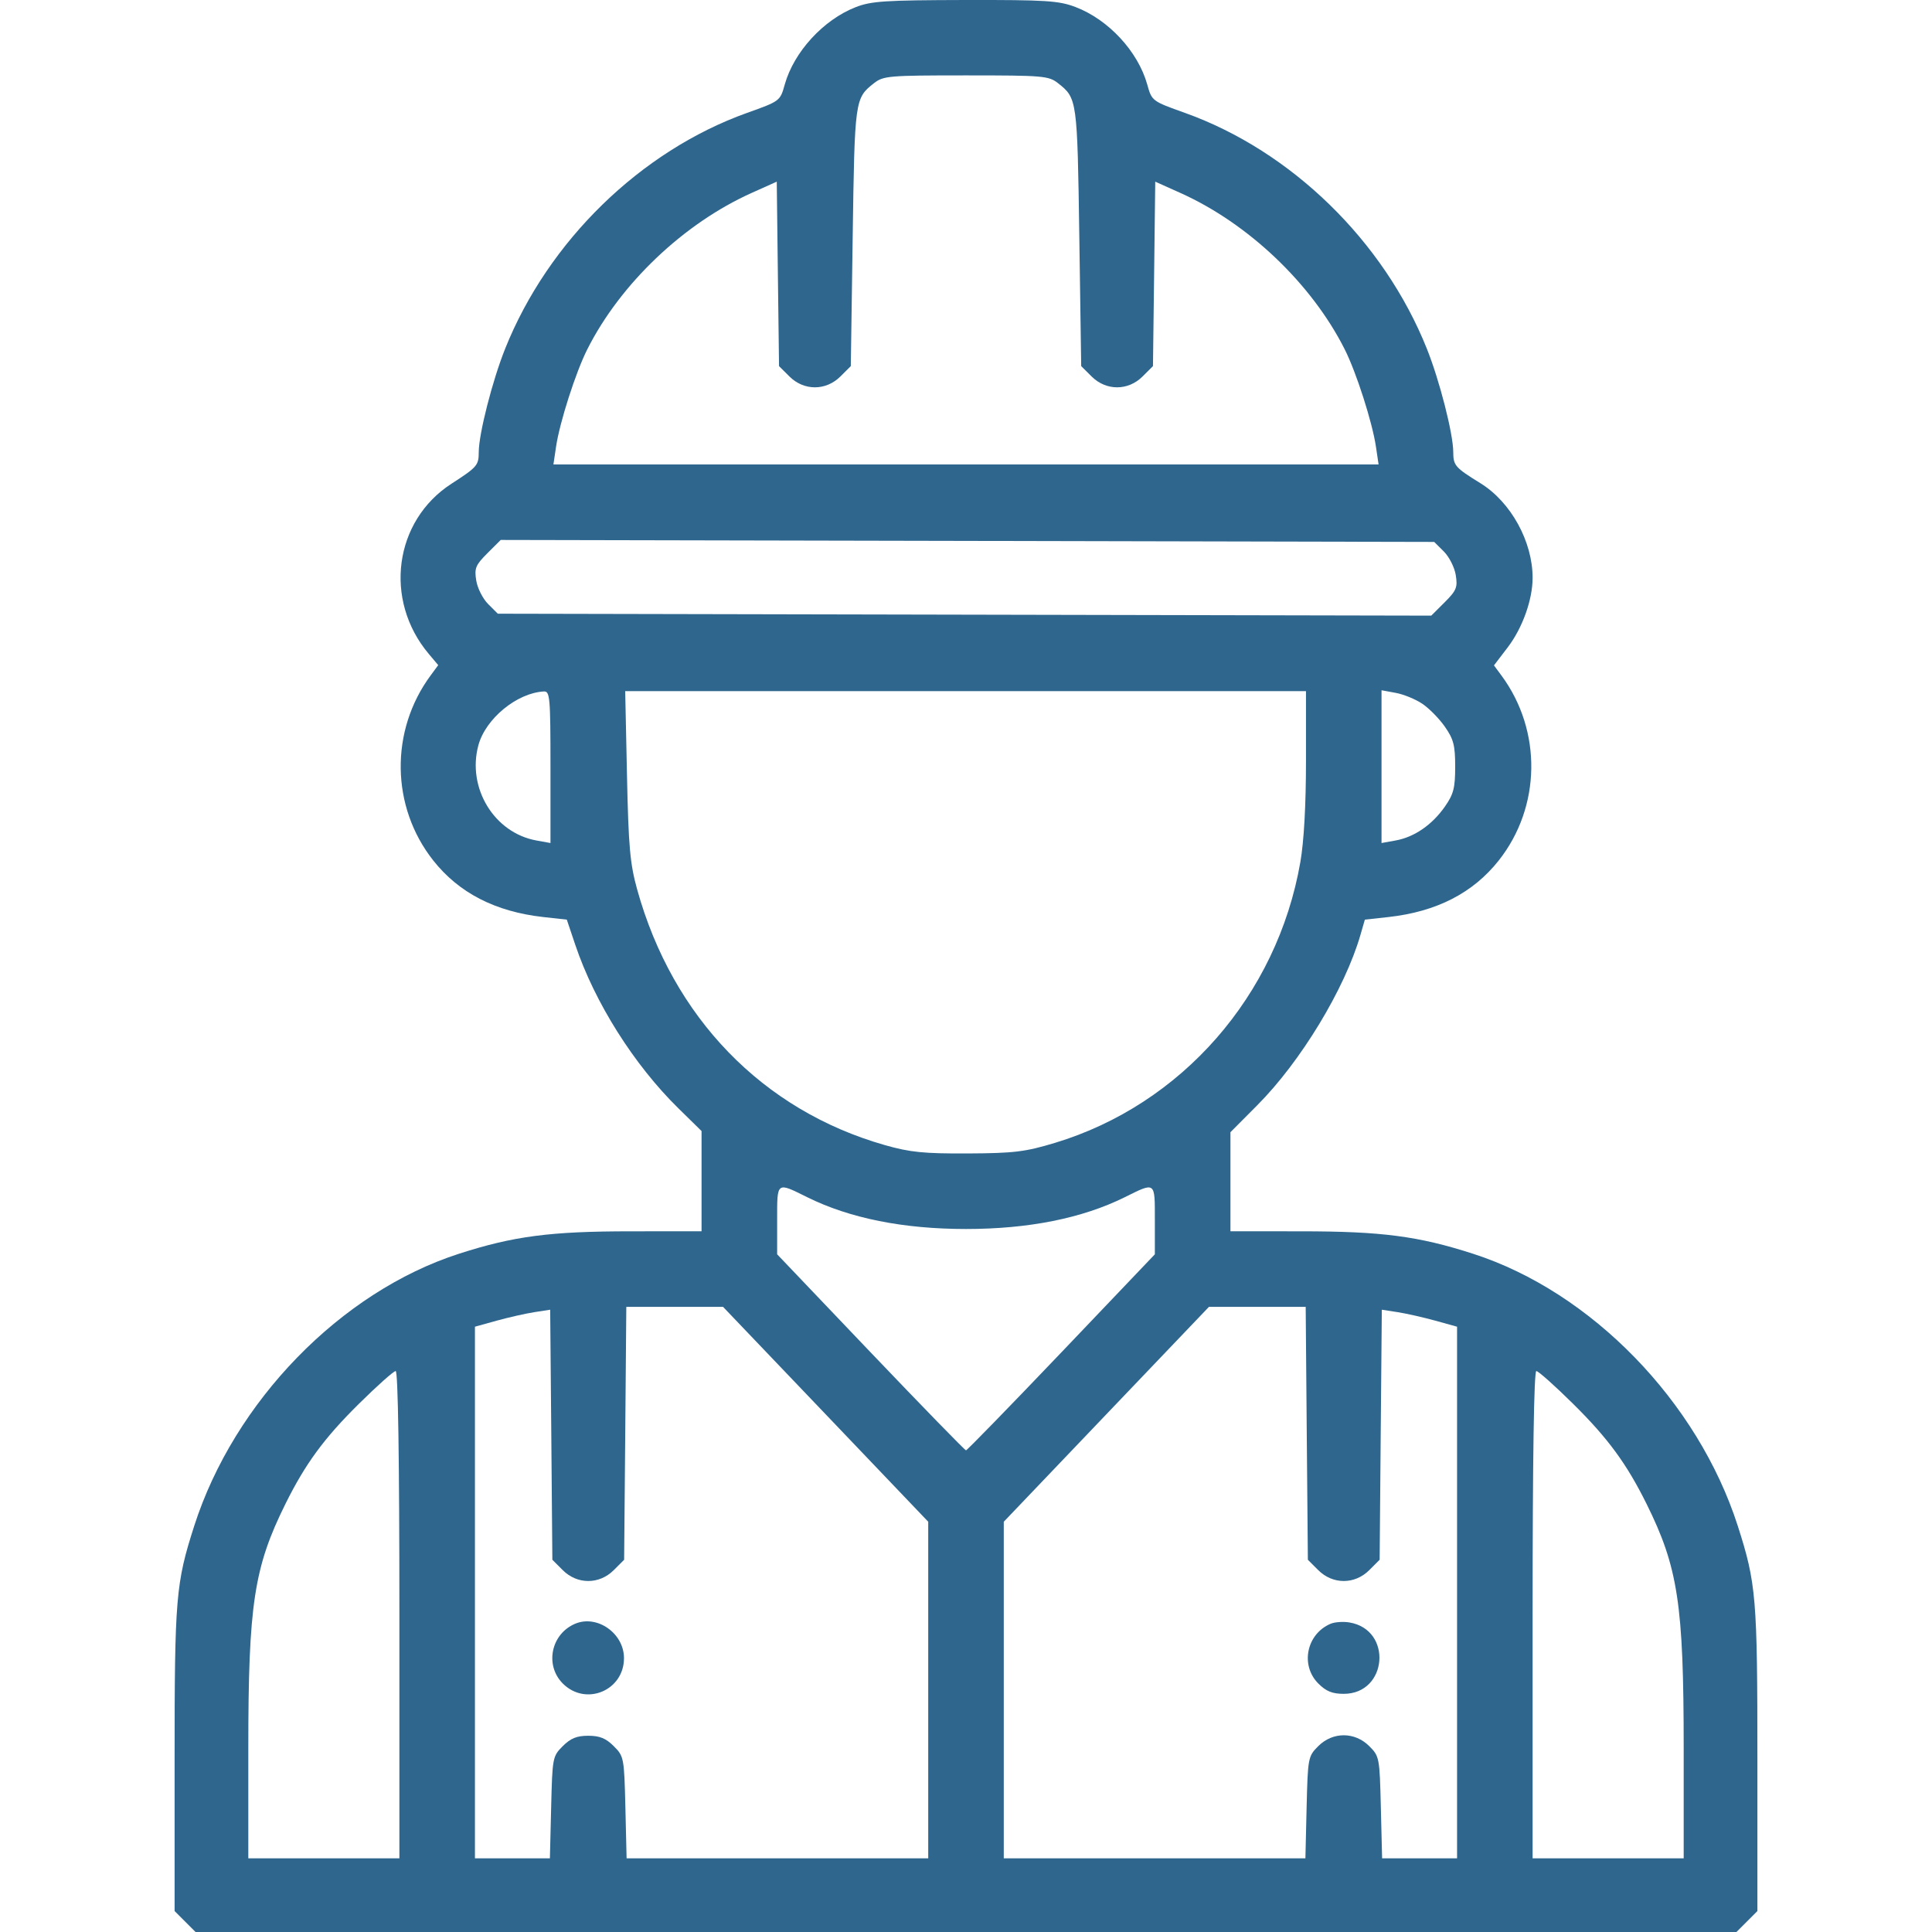 <svg width="40" height="40" viewBox="0 0 40 40" fill="none" xmlns="http://www.w3.org/2000/svg">
<path fill-rule="evenodd" clip-rule="evenodd" d="M17.714 0.149C17.047 0.41 16.437 1.075 16.248 1.748C16.152 2.092 16.15 2.093 15.465 2.338C13.264 3.126 11.351 4.99 10.46 7.216C10.195 7.876 9.913 8.982 9.912 9.359C9.911 9.635 9.882 9.669 9.347 10.015C8.158 10.783 7.939 12.423 8.876 13.537L9.073 13.771L8.916 13.984C8.07 15.128 8.092 16.705 8.97 17.815C9.501 18.487 10.255 18.875 11.246 18.986L11.735 19.04L11.91 19.56C12.313 20.757 13.127 22.047 14.048 22.949L14.525 23.417V24.455V25.492L13.059 25.493C11.396 25.493 10.632 25.593 9.501 25.958C7.055 26.747 4.848 29.015 4.021 31.593C3.64 32.782 3.615 33.072 3.615 36.42V39.566L3.832 39.783L4.049 40H20H35.951L36.168 39.783L36.385 39.566V36.42C36.385 33.072 36.36 32.782 35.979 31.593C35.151 29.015 32.946 26.747 30.499 25.958C29.368 25.593 28.604 25.493 26.941 25.493L25.475 25.492V24.467V23.441L26.03 22.883C26.93 21.98 27.844 20.471 28.166 19.358L28.258 19.04L28.75 18.986C29.744 18.875 30.498 18.488 31.03 17.815C31.907 16.706 31.93 15.128 31.086 13.986L30.931 13.776L31.214 13.405C31.521 13.004 31.731 12.416 31.731 11.963C31.731 11.211 31.282 10.396 30.653 10.006C30.125 9.68 30.089 9.638 30.088 9.359C30.087 8.982 29.805 7.876 29.54 7.216C28.649 4.99 26.736 3.126 24.535 2.338C23.85 2.093 23.848 2.092 23.752 1.748C23.56 1.064 22.949 0.405 22.266 0.145C21.92 0.014 21.658 -0.003 19.98 0C18.326 0.004 18.037 0.022 17.714 0.149ZM21.906 1.723C22.301 2.034 22.305 2.059 22.346 4.903L22.385 7.58L22.6 7.794C22.901 8.094 23.356 8.094 23.656 7.794L23.871 7.58L23.895 5.67L23.918 3.761L24.435 3.993C25.843 4.624 27.155 5.872 27.84 7.231C28.08 7.706 28.411 8.738 28.487 9.245L28.542 9.616H20H11.458L11.513 9.245C11.589 8.738 11.92 7.706 12.16 7.231C12.845 5.872 14.157 4.624 15.565 3.993L16.082 3.761L16.105 5.67L16.129 7.58L16.344 7.794C16.644 8.094 17.099 8.094 17.4 7.794L17.615 7.58L17.654 4.903C17.695 2.059 17.699 2.034 18.094 1.723C18.289 1.57 18.398 1.561 20 1.561C21.602 1.561 21.711 1.57 21.906 1.723ZM29.894 11.419C30.004 11.529 30.115 11.748 30.14 11.906C30.181 12.16 30.155 12.225 29.91 12.47L29.633 12.746L19.97 12.726L10.306 12.706L10.106 12.506C9.996 12.396 9.885 12.177 9.86 12.019C9.819 11.765 9.845 11.7 10.09 11.455L10.367 11.179L20.03 11.199L29.694 11.22L29.894 11.419ZM11.397 15.882V17.454L11.104 17.401C10.231 17.242 9.666 16.314 9.904 15.431C10.052 14.88 10.703 14.345 11.26 14.316C11.386 14.309 11.397 14.433 11.397 15.882ZM27.039 15.745C27.039 16.668 26.997 17.421 26.922 17.851C26.441 20.611 24.466 22.869 21.838 23.663C21.223 23.848 20.996 23.876 20.039 23.881C19.123 23.885 18.842 23.857 18.319 23.708C15.787 22.986 13.926 21.063 13.191 18.413C13.044 17.882 13.012 17.529 12.981 16.049L12.944 14.309H19.991H27.039V15.745ZM29.445 14.569C29.585 14.662 29.797 14.877 29.914 15.045C30.095 15.304 30.128 15.431 30.128 15.873C30.128 16.314 30.095 16.442 29.914 16.701C29.651 17.077 29.283 17.331 28.896 17.401L28.603 17.454V15.873V14.291L28.896 14.345C29.058 14.374 29.304 14.475 29.445 14.569ZM16.715 24.788C17.594 25.223 18.704 25.445 20 25.445C21.296 25.445 22.406 25.223 23.285 24.788C23.928 24.469 23.91 24.456 23.91 25.256V25.969L21.975 27.999C20.91 29.115 20.021 30.028 20 30.028C19.979 30.028 19.09 29.115 18.025 27.999L16.09 25.969V25.256C16.09 24.456 16.072 24.469 16.715 24.788ZM17.094 29.281L19.218 31.506V34.99V38.475H16.096H12.973L12.948 37.421C12.923 36.39 12.917 36.362 12.707 36.152C12.544 35.989 12.416 35.937 12.179 35.937C11.942 35.937 11.814 35.989 11.651 36.152C11.441 36.362 11.436 36.39 11.411 37.421L11.385 38.475H10.609H9.833V32.972V27.468L10.283 27.343C10.53 27.275 10.881 27.195 11.062 27.167L11.391 27.116L11.414 29.704L11.436 32.293L11.651 32.508C11.951 32.808 12.407 32.808 12.707 32.508L12.922 32.293L12.945 29.675L12.967 27.057H13.969H14.97L17.094 29.281ZM27.055 29.675L27.078 32.293L27.293 32.508C27.593 32.808 28.049 32.808 28.349 32.508L28.564 32.293L28.586 29.704L28.609 27.116L28.938 27.167C29.119 27.195 29.47 27.275 29.717 27.343L30.167 27.468V32.972V38.475H29.391H28.615L28.589 37.421C28.564 36.39 28.559 36.362 28.349 36.152C28.049 35.852 27.593 35.852 27.293 36.152C27.083 36.362 27.077 36.39 27.052 37.421L27.027 38.475H23.904H20.782V34.99V31.506L22.906 29.281L25.03 27.057H26.031H27.033L27.055 29.675ZM8.269 33.431V38.475H6.705H5.141L5.141 36.187C5.141 33.219 5.258 32.45 5.91 31.136C6.321 30.307 6.708 29.779 7.425 29.07C7.805 28.694 8.15 28.386 8.192 28.386C8.241 28.386 8.269 30.195 8.269 33.431ZM32.575 29.07C33.292 29.779 33.679 30.307 34.09 31.136C34.742 32.45 34.859 33.219 34.859 36.187L34.859 38.475H33.295H31.731V33.431C31.731 30.195 31.759 28.386 31.808 28.386C31.85 28.386 32.195 28.694 32.575 29.07ZM11.905 33.619C11.407 33.832 11.275 34.478 11.653 34.856C12.128 35.331 12.919 35.002 12.919 34.33C12.919 33.815 12.361 33.424 11.905 33.619ZM27.547 33.619C27.049 33.832 26.917 34.478 27.295 34.856C27.456 35.017 27.584 35.069 27.821 35.069C28.73 35.069 28.836 33.74 27.938 33.591C27.809 33.569 27.633 33.582 27.547 33.619Z" fill="#2E668E"/>
</svg>
